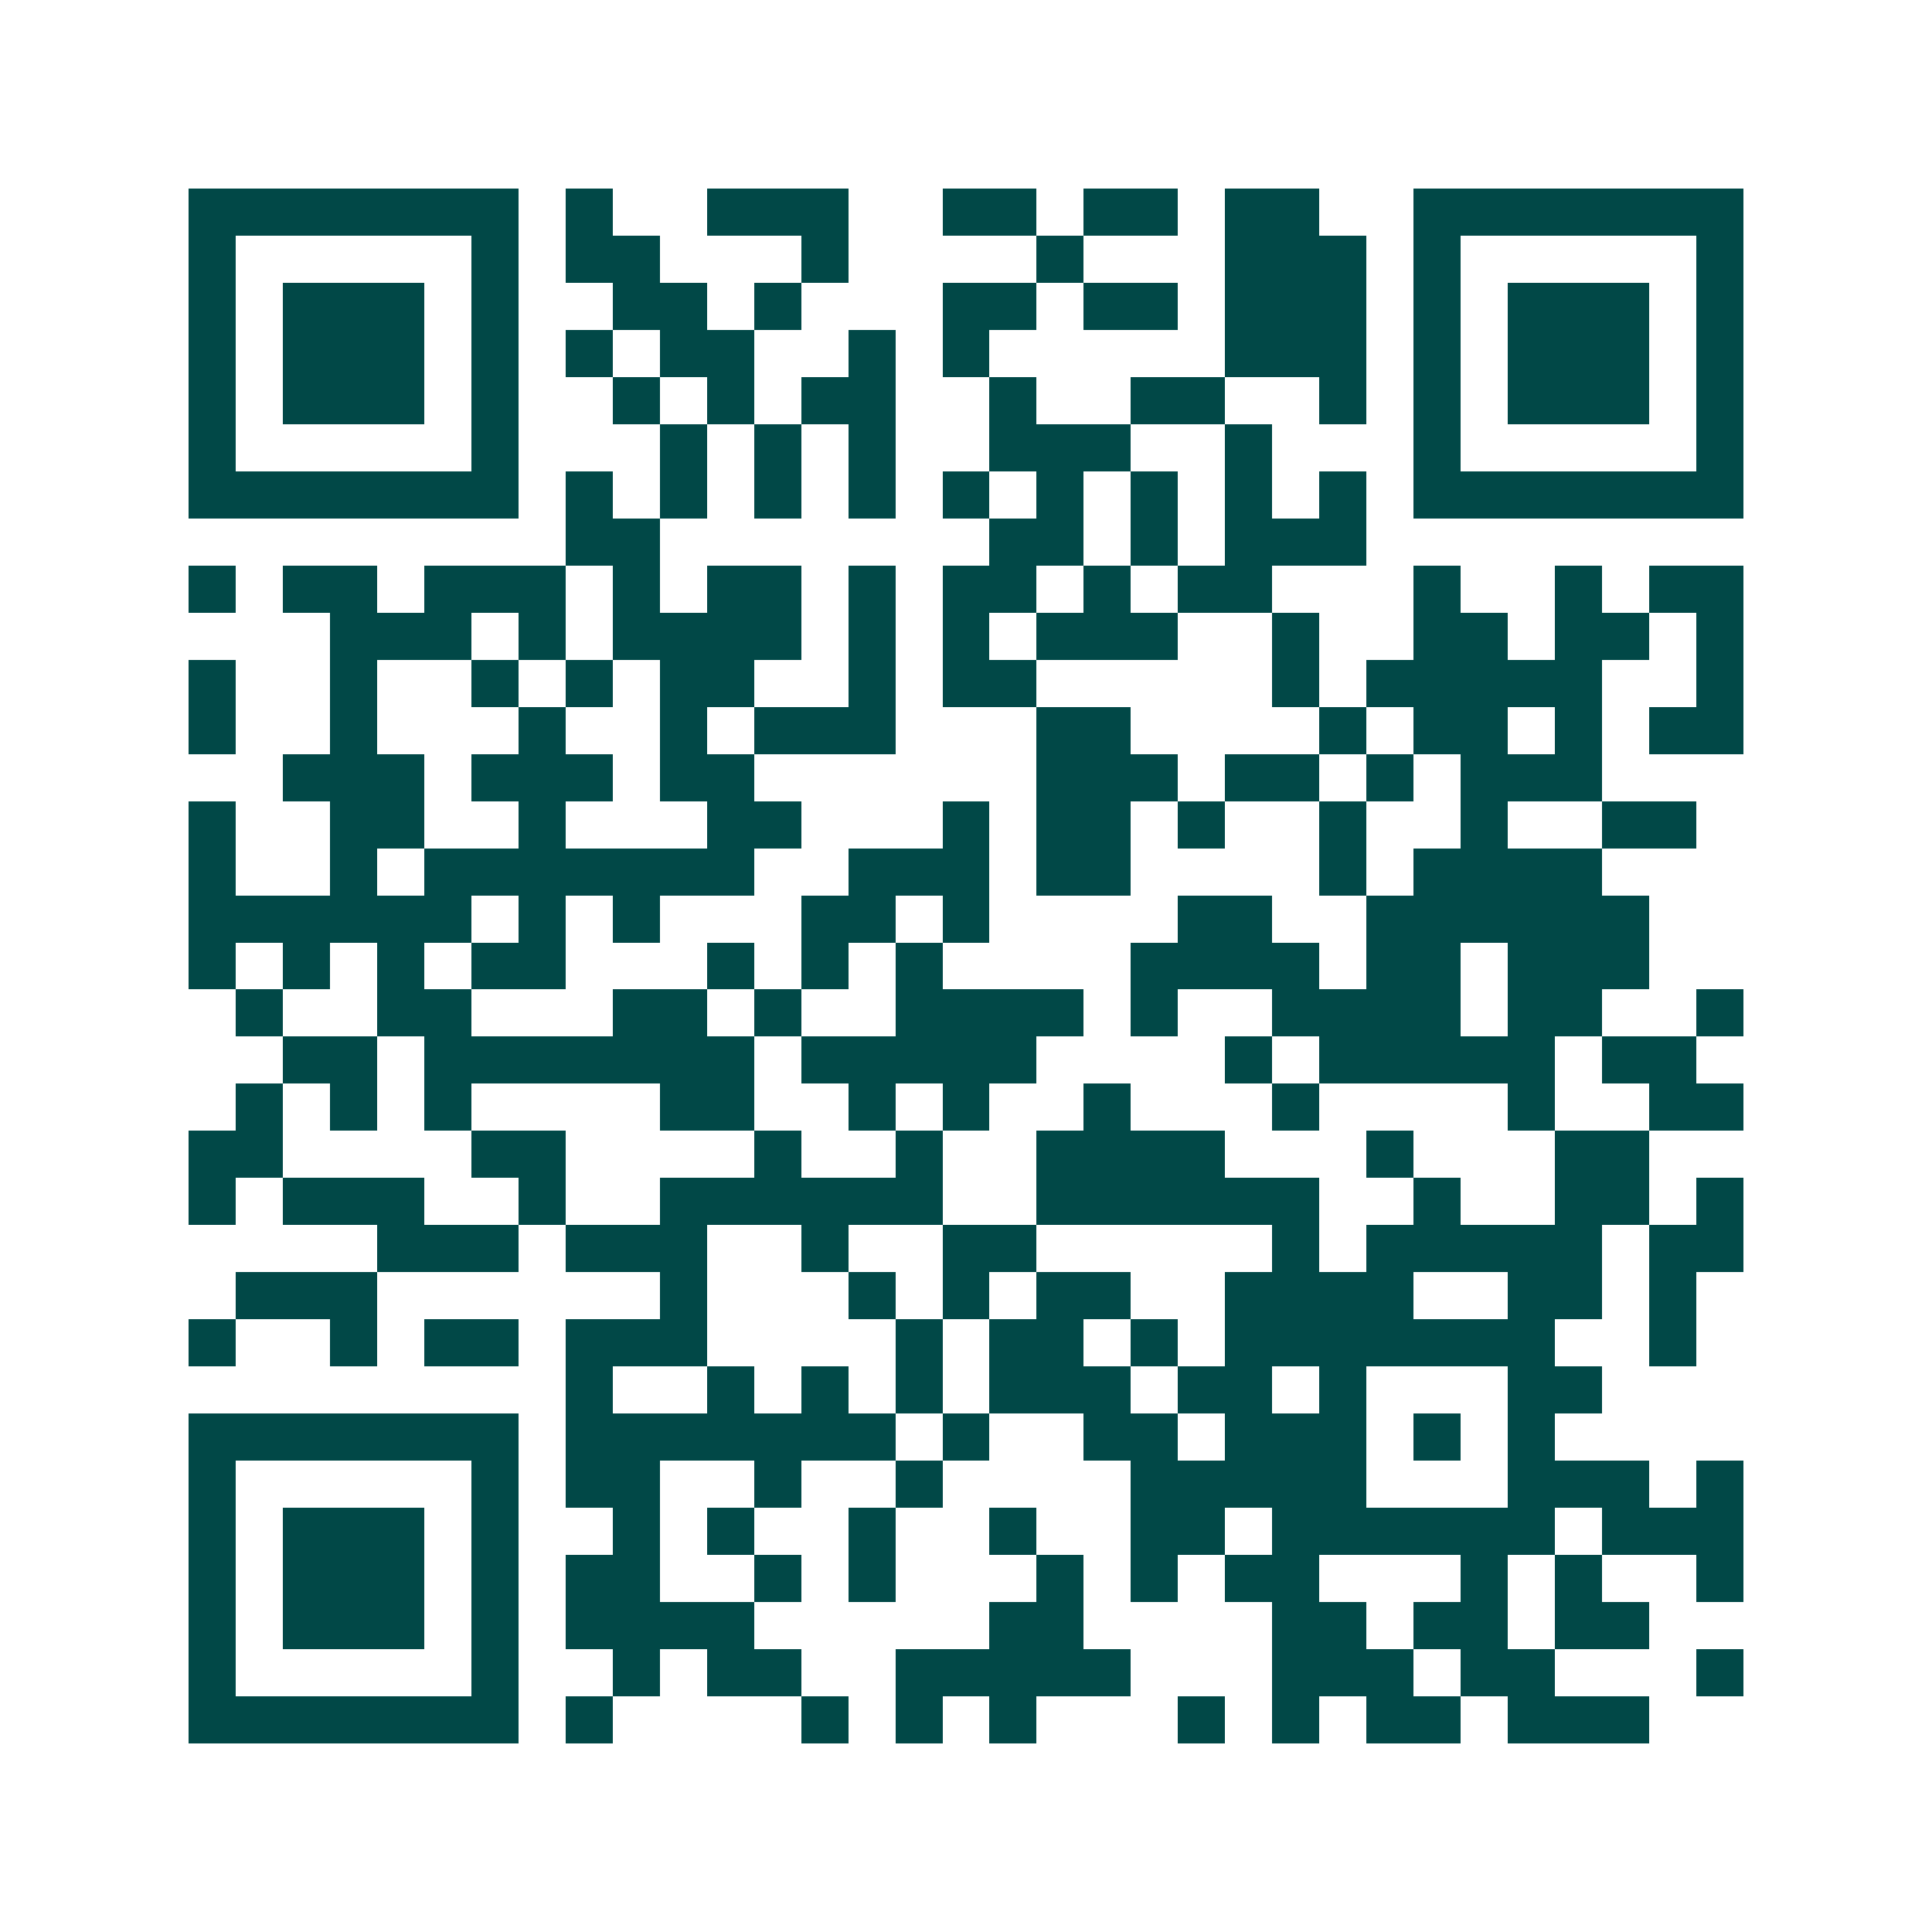 <svg xmlns="http://www.w3.org/2000/svg" width="200" height="200" viewBox="0 0 41 41" shape-rendering="crispEdges"><path fill="#ffffff" d="M0 0h41v41H0z"/><path stroke="#014847" d="M4 4.5h7m1 0h1m2 0h3m2 0h2m1 0h2m1 0h2m2 0h7M4 5.5h1m5 0h1m1 0h2m3 0h1m4 0h1m3 0h3m1 0h1m5 0h1M4 6.5h1m1 0h3m1 0h1m2 0h2m1 0h1m3 0h2m1 0h2m1 0h3m1 0h1m1 0h3m1 0h1M4 7.5h1m1 0h3m1 0h1m1 0h1m1 0h2m2 0h1m1 0h1m5 0h3m1 0h1m1 0h3m1 0h1M4 8.5h1m1 0h3m1 0h1m2 0h1m1 0h1m1 0h2m2 0h1m2 0h2m2 0h1m1 0h1m1 0h3m1 0h1M4 9.5h1m5 0h1m3 0h1m1 0h1m1 0h1m2 0h3m2 0h1m3 0h1m5 0h1M4 10.5h7m1 0h1m1 0h1m1 0h1m1 0h1m1 0h1m1 0h1m1 0h1m1 0h1m1 0h1m1 0h7M12 11.5h2m7 0h2m1 0h1m1 0h3M4 12.5h1m1 0h2m1 0h3m1 0h1m1 0h2m1 0h1m1 0h2m1 0h1m1 0h2m3 0h1m2 0h1m1 0h2M7 13.5h3m1 0h1m1 0h4m1 0h1m1 0h1m1 0h3m2 0h1m2 0h2m1 0h2m1 0h1M4 14.5h1m2 0h1m2 0h1m1 0h1m1 0h2m2 0h1m1 0h2m5 0h1m1 0h5m2 0h1M4 15.5h1m2 0h1m3 0h1m2 0h1m1 0h3m3 0h2m4 0h1m1 0h2m1 0h1m1 0h2M6 16.5h3m1 0h3m1 0h2m6 0h3m1 0h2m1 0h1m1 0h3M4 17.5h1m2 0h2m2 0h1m3 0h2m3 0h1m1 0h2m1 0h1m2 0h1m2 0h1m2 0h2M4 18.5h1m2 0h1m1 0h7m2 0h3m1 0h2m4 0h1m1 0h4M4 19.5h6m1 0h1m1 0h1m3 0h2m1 0h1m4 0h2m2 0h6M4 20.5h1m1 0h1m1 0h1m1 0h2m3 0h1m1 0h1m1 0h1m4 0h4m1 0h2m1 0h3M5 21.5h1m2 0h2m3 0h2m1 0h1m2 0h4m1 0h1m2 0h4m1 0h2m2 0h1M6 22.5h2m1 0h7m1 0h5m4 0h1m1 0h5m1 0h2M5 23.5h1m1 0h1m1 0h1m4 0h2m2 0h1m1 0h1m2 0h1m3 0h1m4 0h1m2 0h2M4 24.5h2m4 0h2m4 0h1m2 0h1m2 0h4m3 0h1m3 0h2M4 25.5h1m1 0h3m2 0h1m2 0h6m2 0h6m2 0h1m2 0h2m1 0h1M8 26.5h3m1 0h3m2 0h1m2 0h2m5 0h1m1 0h5m1 0h2M5 27.5h3m6 0h1m3 0h1m1 0h1m1 0h2m2 0h4m2 0h2m1 0h1M4 28.5h1m2 0h1m1 0h2m1 0h3m4 0h1m1 0h2m1 0h1m1 0h7m2 0h1M12 29.5h1m2 0h1m1 0h1m1 0h1m1 0h3m1 0h2m1 0h1m3 0h2M4 30.5h7m1 0h7m1 0h1m2 0h2m1 0h3m1 0h1m1 0h1M4 31.5h1m5 0h1m1 0h2m2 0h1m2 0h1m4 0h5m3 0h3m1 0h1M4 32.5h1m1 0h3m1 0h1m2 0h1m1 0h1m2 0h1m2 0h1m2 0h2m1 0h6m1 0h3M4 33.5h1m1 0h3m1 0h1m1 0h2m2 0h1m1 0h1m3 0h1m1 0h1m1 0h2m3 0h1m1 0h1m2 0h1M4 34.5h1m1 0h3m1 0h1m1 0h4m5 0h2m4 0h2m1 0h2m1 0h2M4 35.5h1m5 0h1m2 0h1m1 0h2m2 0h5m3 0h3m1 0h2m3 0h1M4 36.5h7m1 0h1m4 0h1m1 0h1m1 0h1m3 0h1m1 0h1m1 0h2m1 0h3"/></svg>
